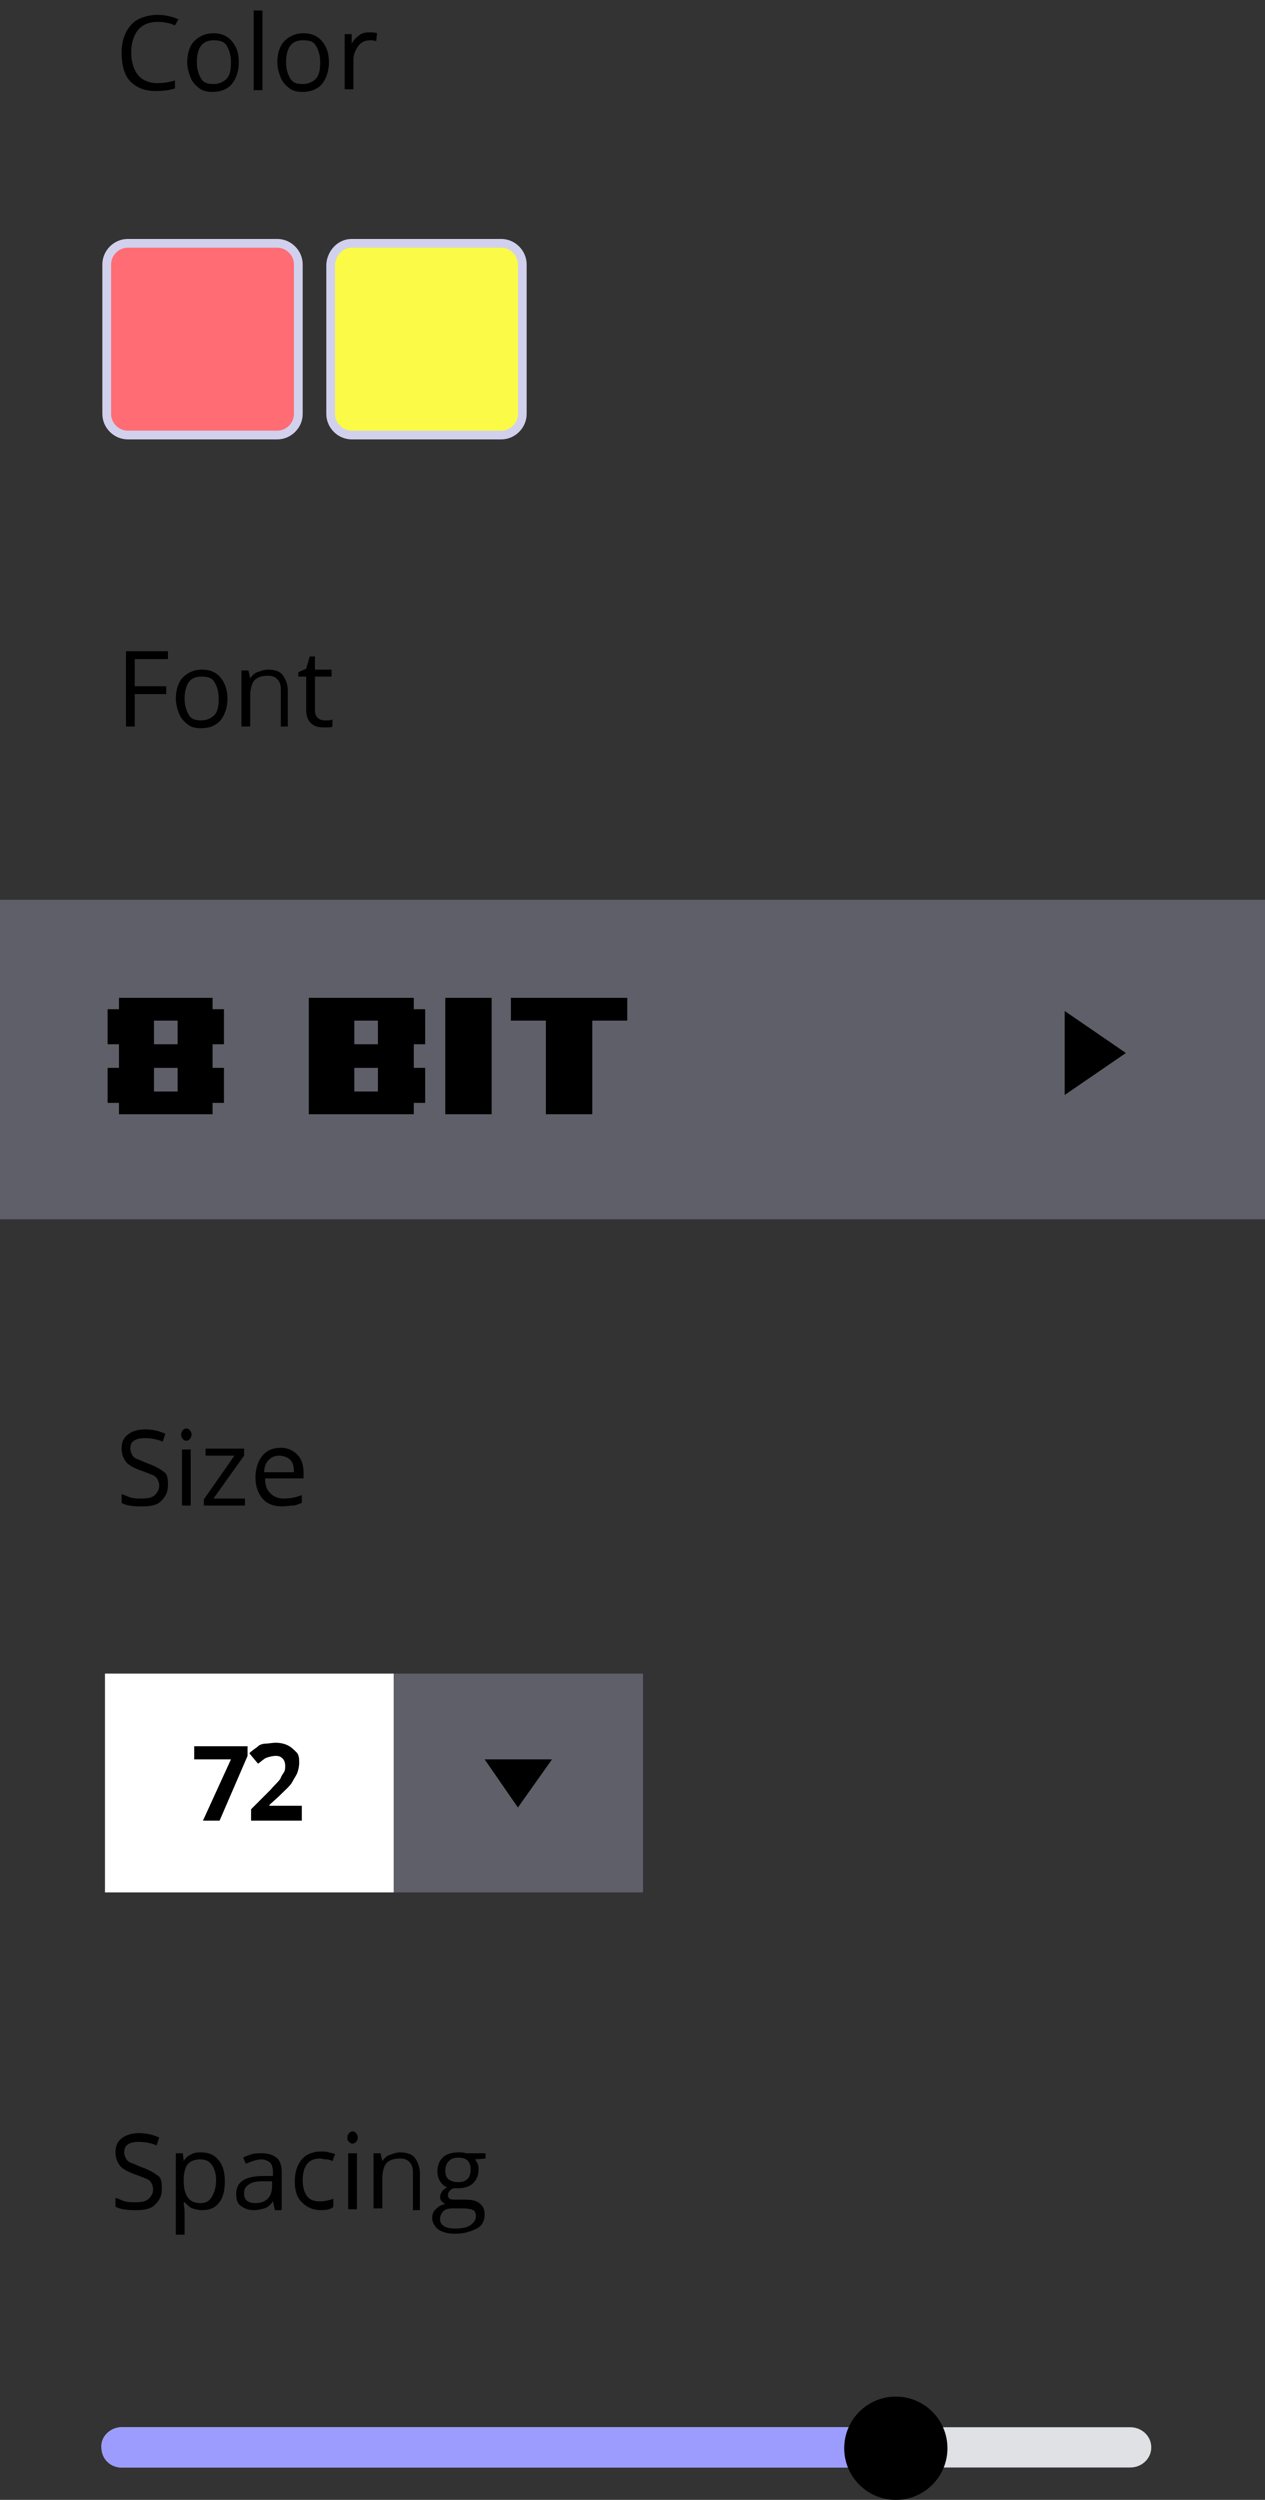 <?xml version="1.0" encoding="utf-8"?>
<!-- Generator: Adobe Illustrator 27.5.0, SVG Export Plug-In . SVG Version: 6.00 Build 0)  -->
<svg version="1.1" id="Layer_2_00000070105464971351576420000012366202438368848001_"
	 xmlns="http://www.w3.org/2000/svg" xmlns:xlink="http://www.w3.org/1999/xlink" x="0px" y="0px" viewBox="0 0 144.6 285.6"
	 style="enable-background:new 0 0 144.6 285.6;" xml:space="preserve">
<rect x="0" y="0" width="144.6" height="285.6" fill="#333333" stroke="none"/>
<style type="text/css">
	.st0{fill:#DFE1E4;}
	.st1{fill:#9C9CFF;}
	.st2{fill:#FF6C73;stroke:#D1D1ED;stroke-miterlimit:10;}
	.st3{fill:#FBFB47;stroke:#D1D1ED;stroke-miterlimit:10;}
	.st4{opacity:0.3;fill:#C4C4E8;enable-background:new    ;}
	.st5{fill:#FFFFFF;}
	.st6{enable-background:new    ;}
</style>
<g id="Layer_5">
	<path class="st0" d="M13.9,277.3h115.3c1.3,0,2.4,1,2.4,2.3l0,0c0,1.3-1.1,2.3-2.4,2.3H13.9c-1.3,0-2.3-1-2.3-2.3l0,0
		C11.5,278.4,12.6,277.3,13.9,277.3z"/>
	<path class="st1" d="M13.9,277.3h88.4c1.3,0,2.3,1,2.3,2.3l0,0c0,1.3-1.1,2.3-2.3,2.3H13.9c-1.3,0-2.3-1-2.3-2.3l0,0
		C11.5,278.4,12.6,277.3,13.9,277.3z"/>
	<circle cx="102.4" cy="279.7" r="5.9"/>
	<path class="st2" d="M14.6,27.8h17.1c1.3,0,2.4,1.1,2.4,2.4v17.1c0,1.3-1.1,2.4-2.4,2.4H14.6c-1.3,0-2.4-1.1-2.4-2.4V30.2
		C12.2,28.9,13.3,27.8,14.6,27.8z"/>
	<path class="st3" d="M40.2,27.8h17.1c1.3,0,2.4,1.1,2.4,2.4v17.1c0,1.3-1.1,2.4-2.4,2.4H40.2c-1.3,0-2.4-1.1-2.4-2.4V30.2
		C37.9,28.9,38.9,27.8,40.2,27.8z"/>
	<rect y="102.8" class="st4" width="144.6" height="36.5"/>
	<polygon points="121.7,125.1 128.7,120.3 121.7,115.5 	"/>
	<rect x="45" y="191.2" class="st4" width="28.5" height="25"/>
	<rect x="12" y="191.2" class="st5" width="33" height="25"/>
	<polygon points="55.4,201 59.2,206.5 63.1,201 	"/>
	<g>
		<path d="M25.6,126h-1.3v1.3H13.6V126h-1.3v-4h1.3v-2.7h-1.3v-4h1.3V114h10.7v1.3h1.3v4h-1.3v2.7h1.3V126z M20.3,119.3v-2.7h-2.7
			v2.7H20.3z M20.3,124.6V122h-2.7v2.7H20.3z"/>
		<path d="M48.6,126h-1.3v1.3h-12V114h12v1.3h1.3v4h-1.3v2.7h1.3V126z M43.2,119.3v-2.7h-2.7v2.7H43.2z M43.2,124.6V122h-2.7v2.7
			H43.2z"/>
		<path d="M56.2,127.3h-5.3V114h5.3V127.3z"/>
		<path d="M71.7,116.6h-4v10.7h-5.3v-10.7h-4V114h13.3V116.6z"/>
	</g>
	<g class="st6">
		<path d="M23.2,208l3.2-7h-4.2v-1.5h6.1v1.1l-3.2,7.4H23.2z"/>
		<path d="M34.7,208h-6v-1.3l2.2-2.2c0.6-0.7,1.1-1.1,1.2-1.4s0.3-0.5,0.4-0.7s0.1-0.4,0.1-0.7c0-0.3-0.1-0.6-0.3-0.8
			s-0.4-0.3-0.8-0.3c-0.3,0-0.7,0.1-1,0.2s-0.6,0.4-1,0.7l-1-1.2c0.4-0.4,0.8-0.6,1-0.8s0.6-0.3,0.9-0.3s0.7-0.1,1.1-0.1
			c0.5,0,1,0.1,1.4,0.3s0.7,0.5,1,0.8s0.3,0.8,0.3,1.2c0,0.4-0.1,0.8-0.2,1.1s-0.4,0.7-0.6,1.1s-0.8,0.9-1.5,1.6l-1.1,1v0.1h3.7V208
			z"/>
	</g>
	<g class="st6">
		<path d="M18.5,250.1c0,0.8-0.3,1.3-0.8,1.8s-1.3,0.6-2.2,0.6c-1,0-1.8-0.1-2.3-0.4v-1c0.4,0.1,0.7,0.3,1.1,0.4s0.8,0.1,1.2,0.1
			c0.7,0,1.2-0.1,1.5-0.4s0.5-0.6,0.5-1.1c0-0.3-0.1-0.5-0.2-0.7s-0.3-0.4-0.6-0.5s-0.7-0.3-1.3-0.5c-0.8-0.3-1.4-0.6-1.7-1
			s-0.5-0.9-0.5-1.5c0-0.7,0.2-1.2,0.7-1.6s1.2-0.6,2-0.6c0.9,0,1.6,0.2,2.3,0.5l-0.3,0.9c-0.7-0.3-1.4-0.4-2.1-0.4
			c-0.5,0-0.9,0.1-1.2,0.3s-0.4,0.5-0.4,0.9c0,0.3,0.1,0.5,0.2,0.7s0.3,0.4,0.6,0.5s0.7,0.3,1.2,0.5c0.9,0.3,1.5,0.7,1.9,1
			S18.5,249.5,18.5,250.1z"/>
		<path d="M23.1,252.5c-0.4,0-0.8-0.1-1.1-0.2s-0.6-0.4-0.9-0.7H21c0,0.4,0.1,0.7,0.1,1.1v2.6h-1V246h0.8l0.1,0.9h0
			c0.2-0.4,0.5-0.6,0.9-0.8s0.7-0.2,1.1-0.2c0.9,0,1.5,0.3,2,0.9s0.7,1.4,0.7,2.4c0,1.1-0.2,1.9-0.7,2.5S23.9,252.5,23.1,252.5z
			 M22.9,246.7c-0.7,0-1.1,0.2-1.4,0.5S21,248.2,21,249v0.2c0,0.9,0.2,1.5,0.5,1.9s0.8,0.6,1.4,0.6c0.6,0,1-0.2,1.3-0.7
			s0.5-1.1,0.5-1.9c0-0.8-0.2-1.4-0.5-1.8S23.5,246.7,22.9,246.7z"/>
		<path d="M31.4,252.4l-0.2-0.9h0c-0.3,0.4-0.6,0.7-1,0.8s-0.7,0.2-1.2,0.2c-0.6,0-1.1-0.2-1.5-0.5s-0.5-0.8-0.5-1.4
			c0-1.3,1-2,3.1-2l1.1,0v-0.4c0-0.5-0.1-0.9-0.3-1.1s-0.6-0.4-1-0.4c-0.5,0-1.1,0.2-1.8,0.5l-0.3-0.7c0.3-0.2,0.7-0.3,1-0.4
			s0.8-0.1,1.1-0.1c0.8,0,1.3,0.2,1.7,0.5s0.6,0.9,0.6,1.6v4.4H31.4z M29.2,251.7c0.6,0,1.1-0.2,1.4-0.5s0.5-0.8,0.5-1.4v-0.6l-1,0
			c-0.8,0-1.3,0.1-1.7,0.4s-0.5,0.5-0.5,1c0,0.4,0.1,0.6,0.3,0.8S28.8,251.7,29.2,251.7z"/>
		<path d="M36.7,252.5c-0.9,0-1.6-0.3-2.2-0.9s-0.8-1.4-0.8-2.4c0-1.1,0.3-1.9,0.8-2.5s1.3-0.9,2.2-0.9c0.3,0,0.6,0,0.9,0.1
			s0.6,0.1,0.7,0.2l-0.3,0.8c-0.2-0.1-0.4-0.2-0.7-0.2s-0.5-0.1-0.7-0.1c-1.3,0-2,0.8-2,2.5c0,0.8,0.2,1.4,0.5,1.8s0.8,0.6,1.4,0.6
			c0.5,0,1.1-0.1,1.6-0.3v0.9C37.9,252.4,37.3,252.5,36.7,252.5z"/>
		<path d="M39.7,244.2c0-0.2,0.1-0.4,0.2-0.5s0.2-0.2,0.4-0.2c0.2,0,0.3,0.1,0.4,0.2s0.2,0.3,0.2,0.5s-0.1,0.4-0.2,0.5
			s-0.2,0.2-0.4,0.2c-0.2,0-0.3-0.1-0.4-0.2S39.7,244.5,39.7,244.2z M40.8,252.4h-1V246h1V252.4z"/>
		<path d="M47.2,252.4v-4.2c0-0.5-0.1-0.9-0.4-1.2s-0.6-0.4-1.1-0.4c-0.7,0-1.2,0.2-1.5,0.5s-0.5,1-0.5,1.8v3.4h-1V246h0.8l0.2,0.9
			h0c0.2-0.3,0.5-0.6,0.8-0.7s0.8-0.3,1.2-0.3c0.8,0,1.4,0.2,1.7,0.6s0.6,1,0.6,1.8v4.2H47.2z"/>
		<path d="M55.5,246v0.6l-1.2,0.1c0.1,0.1,0.2,0.3,0.3,0.5s0.1,0.5,0.1,0.7c0,0.6-0.2,1.1-0.6,1.5s-1,0.6-1.8,0.6
			c-0.2,0-0.4,0-0.5,0c-0.4,0.2-0.6,0.5-0.6,0.8c0,0.2,0.1,0.3,0.2,0.4s0.4,0.1,0.7,0.1h1.1c0.7,0,1.2,0.1,1.6,0.4s0.6,0.7,0.6,1.3
			c0,0.7-0.3,1.3-0.9,1.6s-1.4,0.6-2.5,0.6c-0.8,0-1.5-0.2-1.9-0.5s-0.7-0.8-0.7-1.3c0-0.4,0.1-0.7,0.4-1s0.6-0.5,1.1-0.6
			c-0.2-0.1-0.3-0.2-0.4-0.3s-0.2-0.3-0.2-0.5c0-0.2,0.1-0.4,0.2-0.6s0.3-0.3,0.6-0.5c-0.3-0.1-0.6-0.4-0.8-0.7s-0.3-0.7-0.3-1.1
			c0-0.7,0.2-1.2,0.6-1.6s1-0.6,1.8-0.6c0.3,0,0.6,0,0.9,0.1H55.5z M50.3,253.5c0,0.3,0.1,0.6,0.4,0.8s0.7,0.3,1.3,0.3
			c0.8,0,1.4-0.1,1.8-0.4s0.6-0.6,0.6-1c0-0.3-0.1-0.6-0.3-0.7s-0.6-0.2-1.2-0.2h-1.2c-0.4,0-0.8,0.1-1,0.3S50.3,253.1,50.3,253.5z
			 M50.9,248c0,0.4,0.1,0.8,0.4,1s0.6,0.3,1.1,0.3c0.9,0,1.4-0.5,1.4-1.4c0-1-0.5-1.4-1.4-1.4c-0.5,0-0.8,0.1-1.1,0.4
			S50.9,247.6,50.9,248z"/>
	</g>
	<g class="st6">
		<path d="M15.4,83h-1v-8.6h4.8v0.9h-3.8v3.1h3.6v0.9h-3.6V83z"/>
		<path d="M26,79.8c0,1-0.3,1.9-0.8,2.5s-1.3,0.9-2.2,0.9c-0.6,0-1.1-0.1-1.5-0.4s-0.8-0.7-1-1.2s-0.4-1.1-0.4-1.8
			c0-1,0.3-1.9,0.8-2.4s1.2-0.9,2.2-0.9c0.9,0,1.6,0.3,2.1,0.9S26,78.8,26,79.8z M21.1,79.8c0,0.8,0.2,1.4,0.5,1.9s0.8,0.6,1.4,0.6
			s1.1-0.2,1.5-0.6s0.5-1.1,0.5-1.9c0-0.8-0.2-1.4-0.5-1.9s-0.8-0.6-1.5-0.6c-0.6,0-1.1,0.2-1.4,0.6S21.1,79,21.1,79.8z"/>
		<path d="M32.1,83v-4.2c0-0.5-0.1-0.9-0.4-1.2s-0.6-0.4-1.1-0.4c-0.7,0-1.2,0.2-1.5,0.5s-0.5,1-0.5,1.8V83h-1v-6.4h0.8l0.2,0.9h0
			c0.2-0.3,0.5-0.6,0.8-0.7s0.8-0.3,1.2-0.3c0.8,0,1.4,0.2,1.7,0.6s0.6,1,0.6,1.8V83H32.1z"/>
		<path d="M37.1,82.3c0.2,0,0.3,0,0.5,0s0.3-0.1,0.4-0.1V83c-0.1,0.1-0.3,0.1-0.5,0.1s-0.4,0-0.6,0c-1.2,0-1.9-0.7-1.9-2v-3.8h-0.9
			v-0.5l0.9-0.4l0.4-1.4h0.6v1.5h1.9v0.8h-1.9v3.8c0,0.4,0.1,0.7,0.3,0.9S36.8,82.3,37.1,82.3z"/>
	</g>
	<g class="st6">
		<path d="M19.2,169.7c0,0.8-0.3,1.3-0.8,1.8s-1.3,0.6-2.2,0.6c-1,0-1.8-0.1-2.3-0.4v-1c0.4,0.1,0.7,0.3,1.1,0.4s0.8,0.1,1.2,0.1
			c0.7,0,1.2-0.1,1.5-0.4s0.5-0.6,0.5-1.1c0-0.3-0.1-0.5-0.2-0.7s-0.3-0.4-0.6-0.5s-0.7-0.3-1.3-0.5c-0.8-0.3-1.4-0.6-1.7-1
			s-0.5-0.9-0.5-1.5c0-0.7,0.2-1.2,0.7-1.6s1.2-0.6,2-0.6c0.9,0,1.6,0.2,2.3,0.5l-0.3,0.9c-0.7-0.3-1.4-0.4-2.1-0.4
			c-0.5,0-0.9,0.1-1.2,0.3s-0.4,0.5-0.4,0.9c0,0.3,0.1,0.5,0.2,0.7s0.3,0.4,0.6,0.5s0.7,0.3,1.2,0.5c0.9,0.3,1.5,0.7,1.9,1
			S19.2,169.2,19.2,169.7z"/>
		<path d="M20.7,163.9c0-0.2,0.1-0.4,0.2-0.5s0.2-0.2,0.4-0.2c0.2,0,0.3,0.1,0.4,0.2s0.2,0.3,0.2,0.5s-0.1,0.4-0.2,0.5
			s-0.2,0.2-0.4,0.2c-0.2,0-0.3-0.1-0.4-0.2S20.7,164.1,20.7,163.9z M21.8,172h-1v-6.4h1V172z"/>
		<path d="M28,172h-4.7v-0.7l3.5-5h-3.3v-0.8h4.4v0.8l-3.5,4.9H28V172z"/>
		<path d="M32.2,172.1c-0.9,0-1.7-0.3-2.2-0.9s-0.8-1.4-0.8-2.4c0-1,0.3-1.9,0.8-2.5s1.2-0.9,2.1-0.9c0.8,0,1.4,0.3,1.9,0.8
			s0.7,1.2,0.7,2.1v0.6h-4.4c0,0.8,0.2,1.3,0.6,1.7s0.9,0.6,1.5,0.6c0.7,0,1.4-0.1,2.1-0.4v0.9c-0.3,0.1-0.7,0.3-1,0.3
			S32.6,172.1,32.2,172.1z M31.9,166.3c-0.5,0-0.9,0.2-1.2,0.5s-0.5,0.8-0.5,1.4h3.4c0-0.6-0.1-1.1-0.4-1.4S32.4,166.3,31.9,166.3z"
			/>
	</g>
	<g class="st6">
		<path d="M18,2.5c-0.9,0-1.7,0.3-2.2,0.9S15,4.9,15,6c0,1.1,0.3,2,0.8,2.6s1.3,0.9,2.2,0.9c0.6,0,1.3-0.1,2-0.3v0.9
			c-0.6,0.2-1.3,0.3-2.2,0.3c-1.3,0-2.2-0.4-2.9-1.1s-1-1.9-1-3.3c0-0.9,0.2-1.7,0.5-2.3s0.8-1.2,1.4-1.5s1.4-0.5,2.2-0.5
			c0.9,0,1.7,0.2,2.4,0.5L20,2.9C19.3,2.6,18.7,2.5,18,2.5z"/>
		<path d="M27.3,7.1c0,1-0.3,1.9-0.8,2.5s-1.3,0.9-2.2,0.9c-0.6,0-1.1-0.1-1.5-0.4s-0.8-0.7-1-1.2s-0.4-1.1-0.4-1.8
			c0-1,0.3-1.9,0.8-2.4s1.2-0.9,2.2-0.9c0.9,0,1.6,0.3,2.1,0.9S27.3,6,27.3,7.1z M22.5,7.1c0,0.8,0.2,1.4,0.5,1.9s0.8,0.6,1.4,0.6
			s1.1-0.2,1.5-0.6s0.5-1.1,0.5-1.9c0-0.8-0.2-1.4-0.5-1.9S25,4.6,24.4,4.6c-0.6,0-1.1,0.2-1.4,0.6S22.5,6.2,22.5,7.1z"/>
		<path d="M30,10.3h-1V1.2h1V10.3z"/>
		<path d="M37.6,7.1c0,1-0.3,1.9-0.8,2.5s-1.3,0.9-2.2,0.9c-0.6,0-1.1-0.1-1.5-0.4s-0.8-0.7-1-1.2s-0.4-1.1-0.4-1.8
			c0-1,0.3-1.9,0.8-2.4s1.2-0.9,2.2-0.9c0.9,0,1.6,0.3,2.1,0.9S37.6,6,37.6,7.1z M32.7,7.1c0,0.8,0.2,1.4,0.5,1.9s0.8,0.6,1.4,0.6
			s1.1-0.2,1.5-0.6s0.5-1.1,0.5-1.9c0-0.8-0.2-1.4-0.5-1.9s-0.8-0.6-1.5-0.6c-0.6,0-1.1,0.2-1.4,0.6S32.7,6.2,32.7,7.1z"/>
		<path d="M42.3,3.7c0.3,0,0.5,0,0.8,0.1l-0.1,0.9c-0.3-0.1-0.5-0.1-0.7-0.1c-0.5,0-1,0.2-1.3,0.6s-0.6,0.9-0.6,1.6v3.4h-1V3.9h0.8
			L40.2,5h0c0.2-0.4,0.5-0.7,0.9-1S41.9,3.7,42.3,3.7z"/>
	</g>
</g>
</svg>
